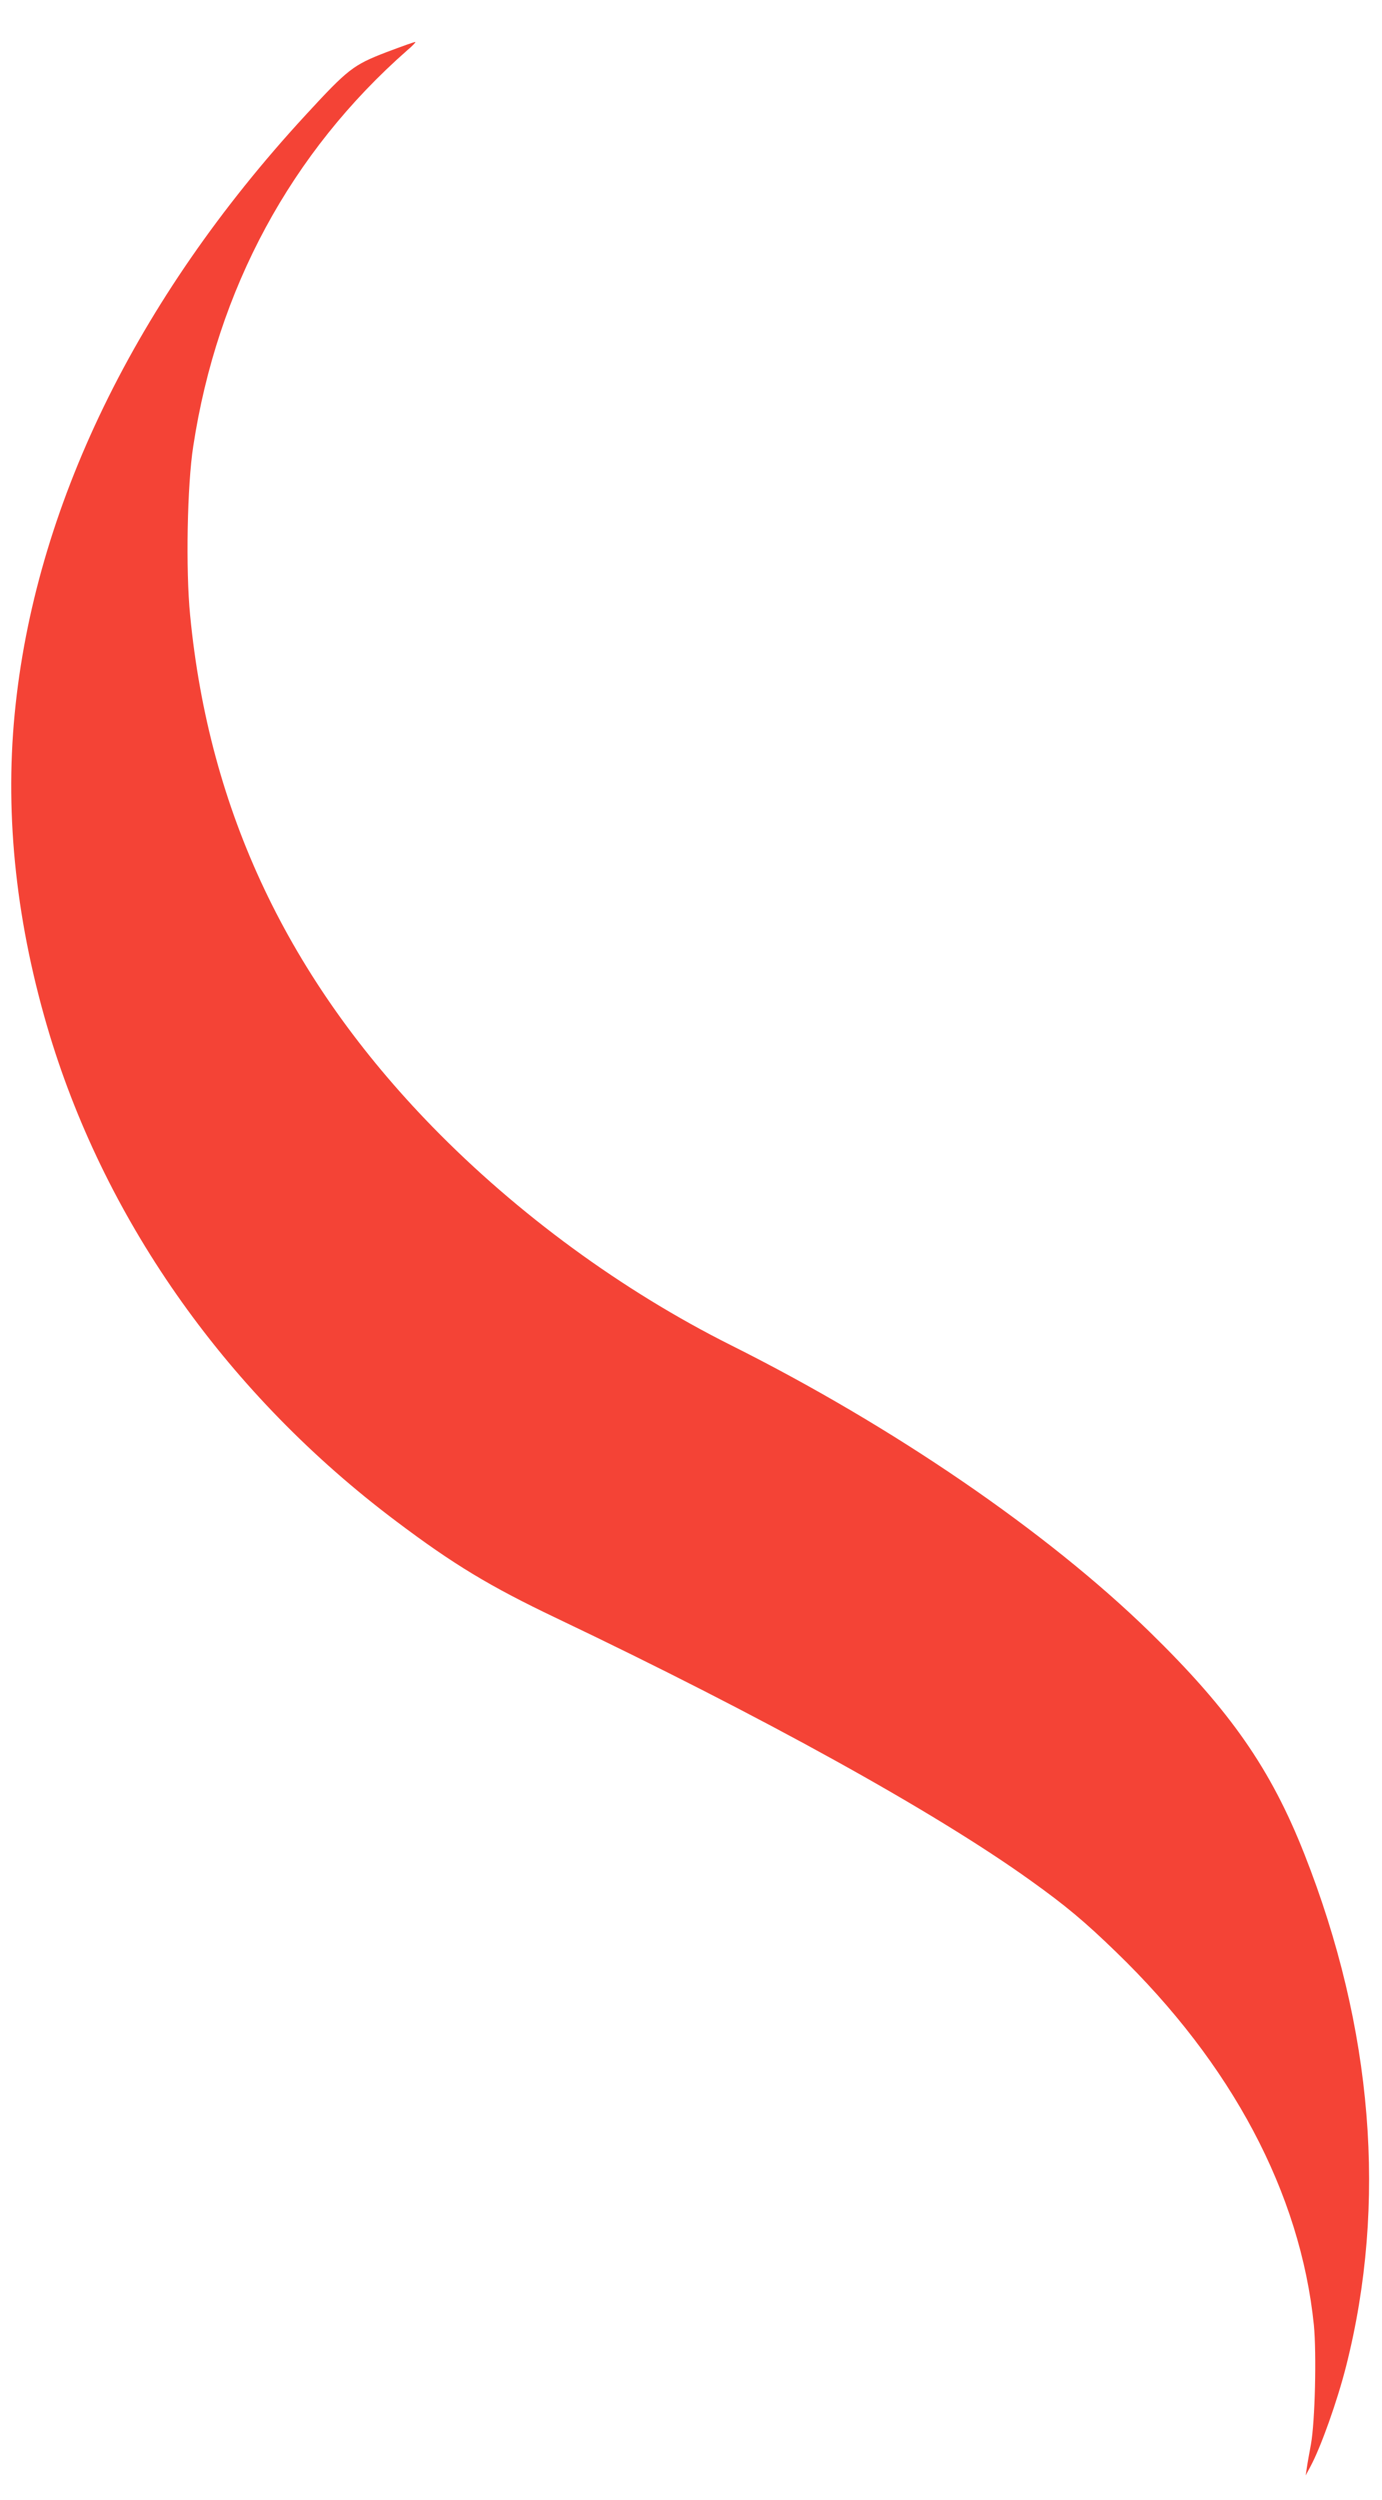 <?xml version="1.0" standalone="no"?>
<!DOCTYPE svg PUBLIC "-//W3C//DTD SVG 20010904//EN"
 "http://www.w3.org/TR/2001/REC-SVG-20010904/DTD/svg10.dtd">
<svg version="1.0" xmlns="http://www.w3.org/2000/svg"
 width="708pt" height="1280pt" viewBox="0 0 708 1280"
 preserveAspectRatio="xMidYMid meet">
<g transform="translate(0,1280) scale(0.1,-0.1)"
fill="#f44336" stroke="none">
<path d="M1980 12533 c-171 -66 -196 -85 -417 -325 -868 -942 -1387 -2011
-1488 -3065 -51 -530 10 -1082 180 -1644 295 -969 919 -1845 1773 -2487 296
-223 482 -335 822 -497 1056 -503 1938 -991 2430 -1344 179 -128 276 -209 437
-365 594 -574 945 -1235 1014 -1911 14 -146 6 -495 -15 -610 -8 -44 -18 -98
-21 -120 l-6 -40 25 47 c52 96 137 334 182 512 211 832 138 1731 -213 2621
-172 437 -380 736 -794 1140 -524 511 -1314 1052 -2144 1467 -559 280 -1094
672 -1530 1119 -738 758 -1144 1614 -1241 2619 -23 232 -15 667 16 865 123
806 501 1505 1098 2029 24 20 42 39 40 41 -2 2 -68 -22 -148 -52z"/>
</g>
</svg>
